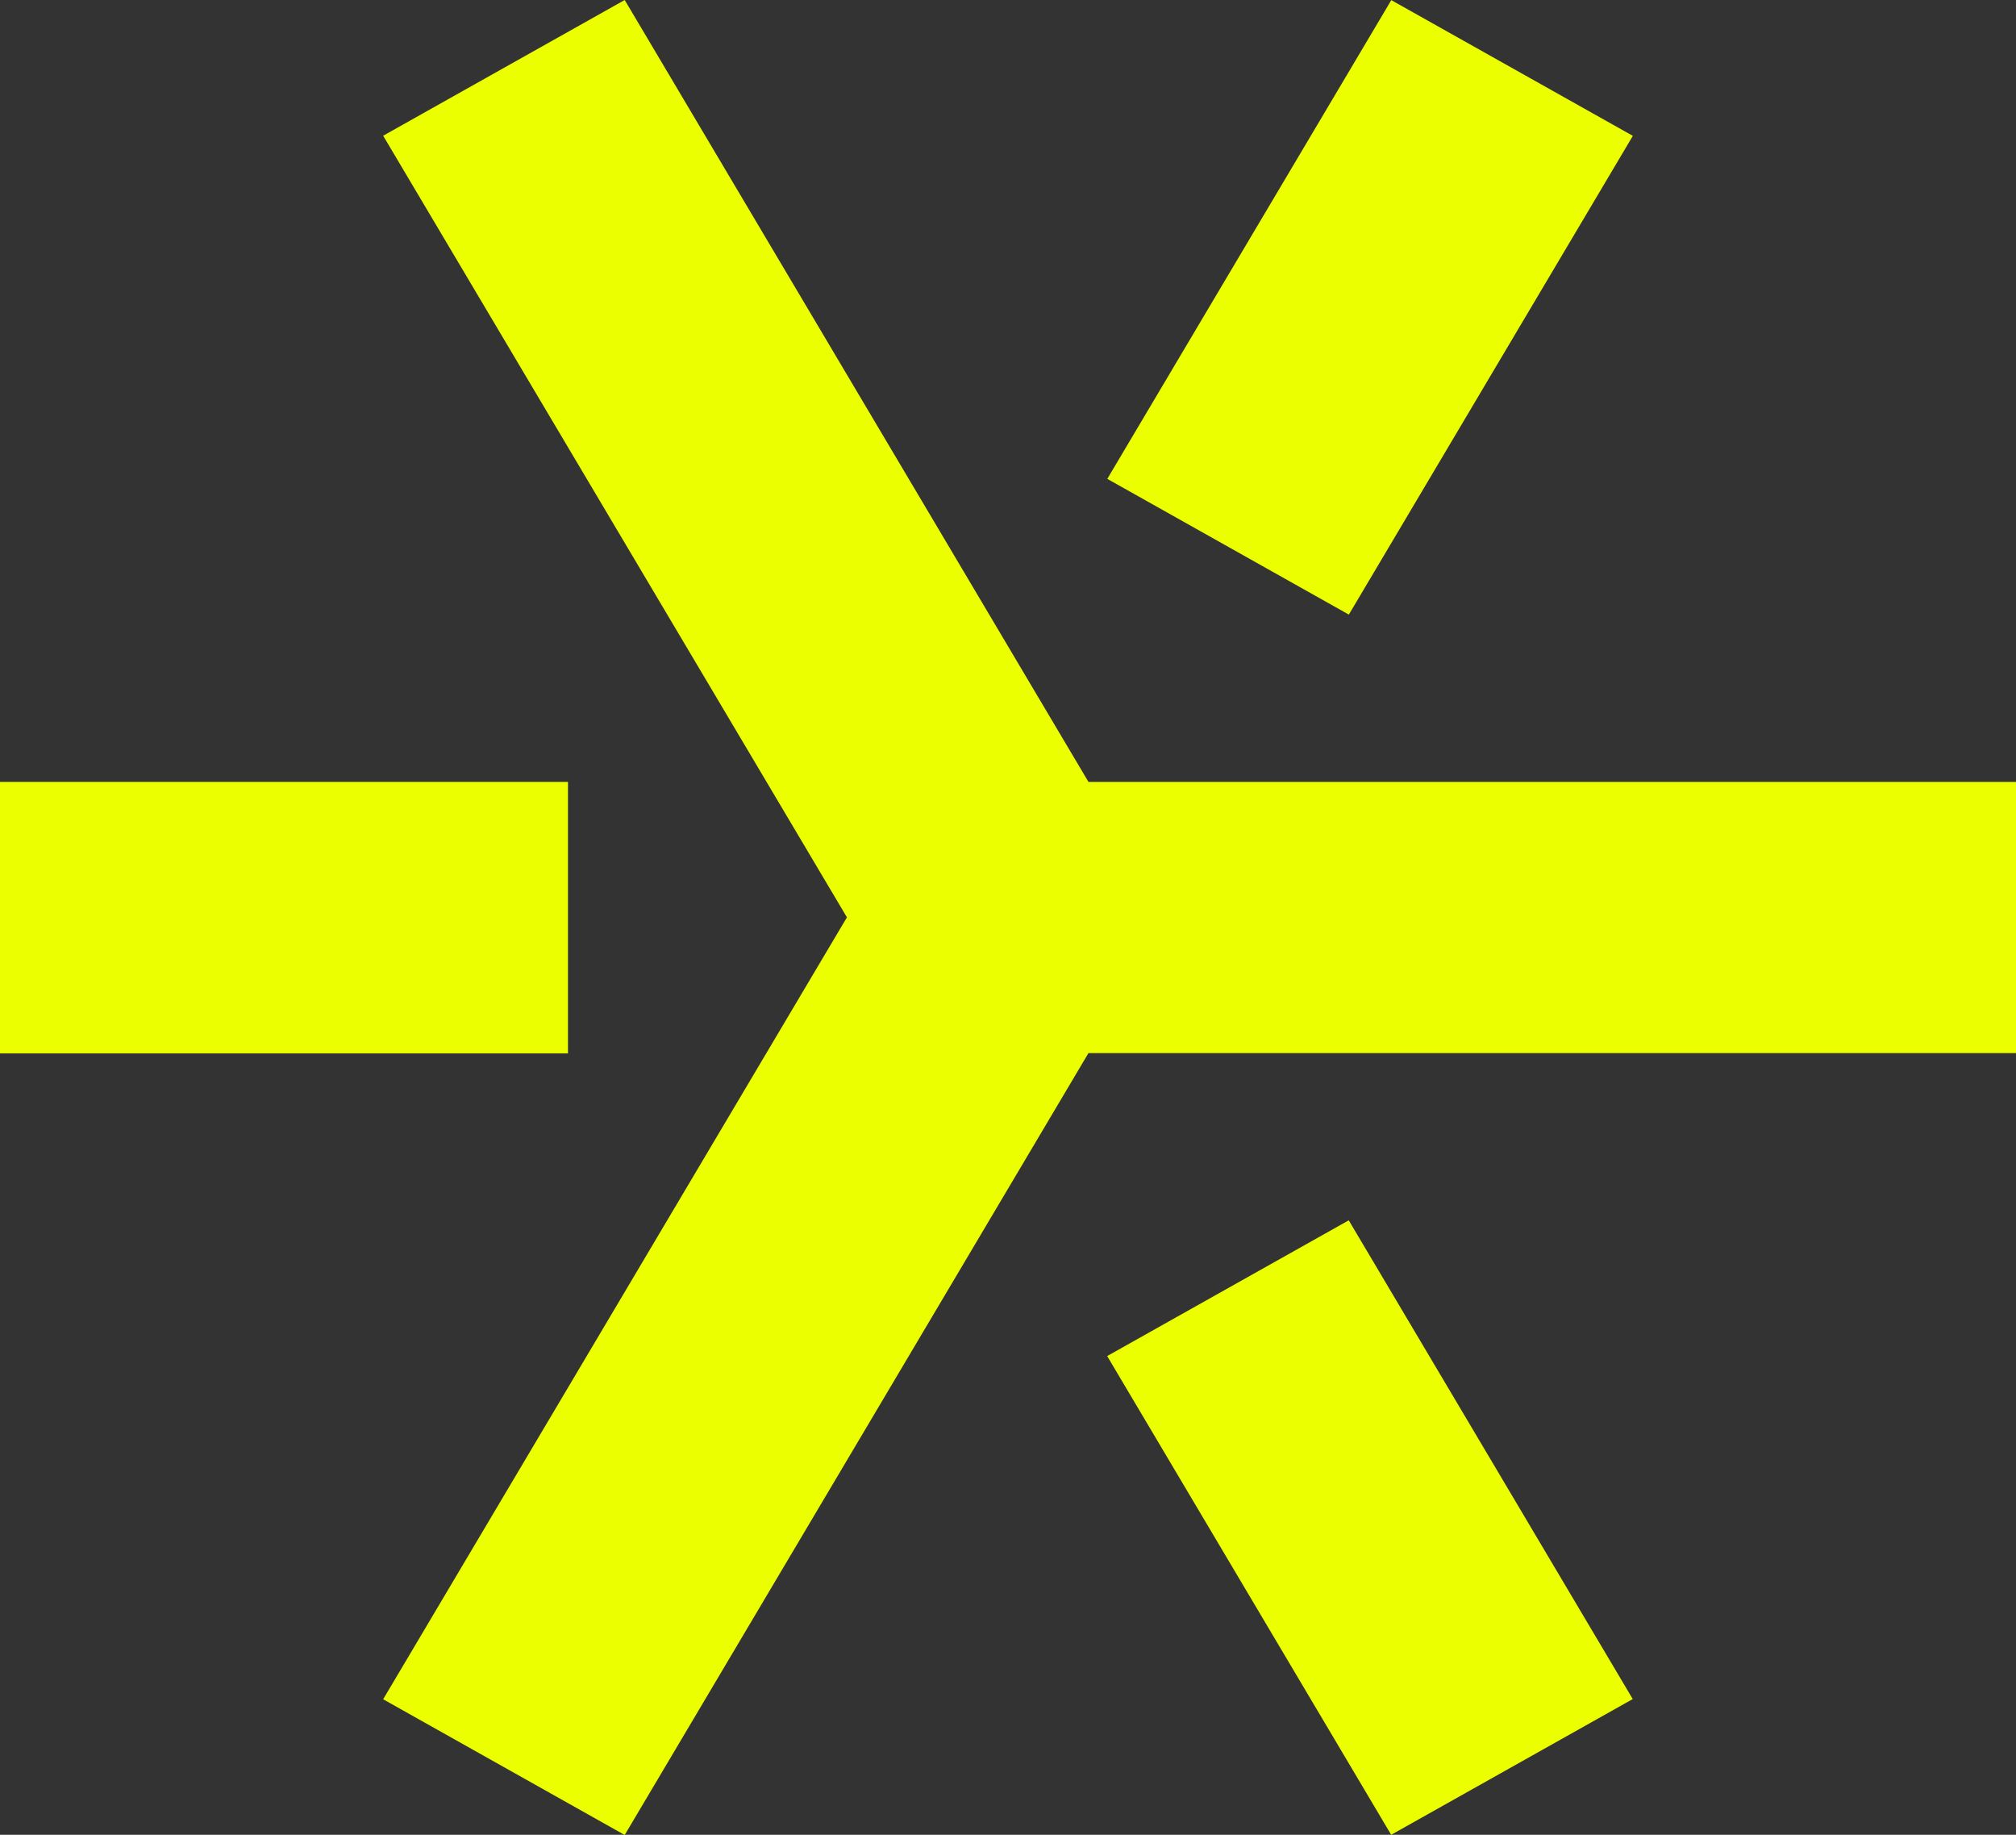 <?xml version="1.0" encoding="UTF-8"?>
<svg id="Capa_1" xmlns="http://www.w3.org/2000/svg" version="1.1" viewBox="0 0 1920 1747.01">
  <rect x="0" y="0" width="1920" height="1747.01" fill="#333333" stroke="none"/>
  <!-- Generator: Adobe Illustrator 29.7.1, SVG Export Plug-In . SVG Version: 2.1.1 Build 8)  -->
  <defs>
    <style>
      .st0 {
        fill: #ebff00;
      }
    </style>
  </defs>
  <path class="st0" d="M1284.52,1161.93l-230.06,129.24,270.47,455.83,230.06-129.24-270.47-455.83Z"/>
  <path class="st0" d="M1325.04.12l-270.47,455.83,230.05,129.24,270.47-455.83L1325.04.12Z"/>
  <path class="st0" d="M540.94,744.49H0v258.48h540.94v-258.48Z"/>
  <path class="st0" d="M1920,744.49h-883.37L594.95,0l-230.04,129.24,441.68,744.21-441.68,744.5,230.04,129.24,441.68-744.5h883.37v-258.2h0Z"/>
</svg>